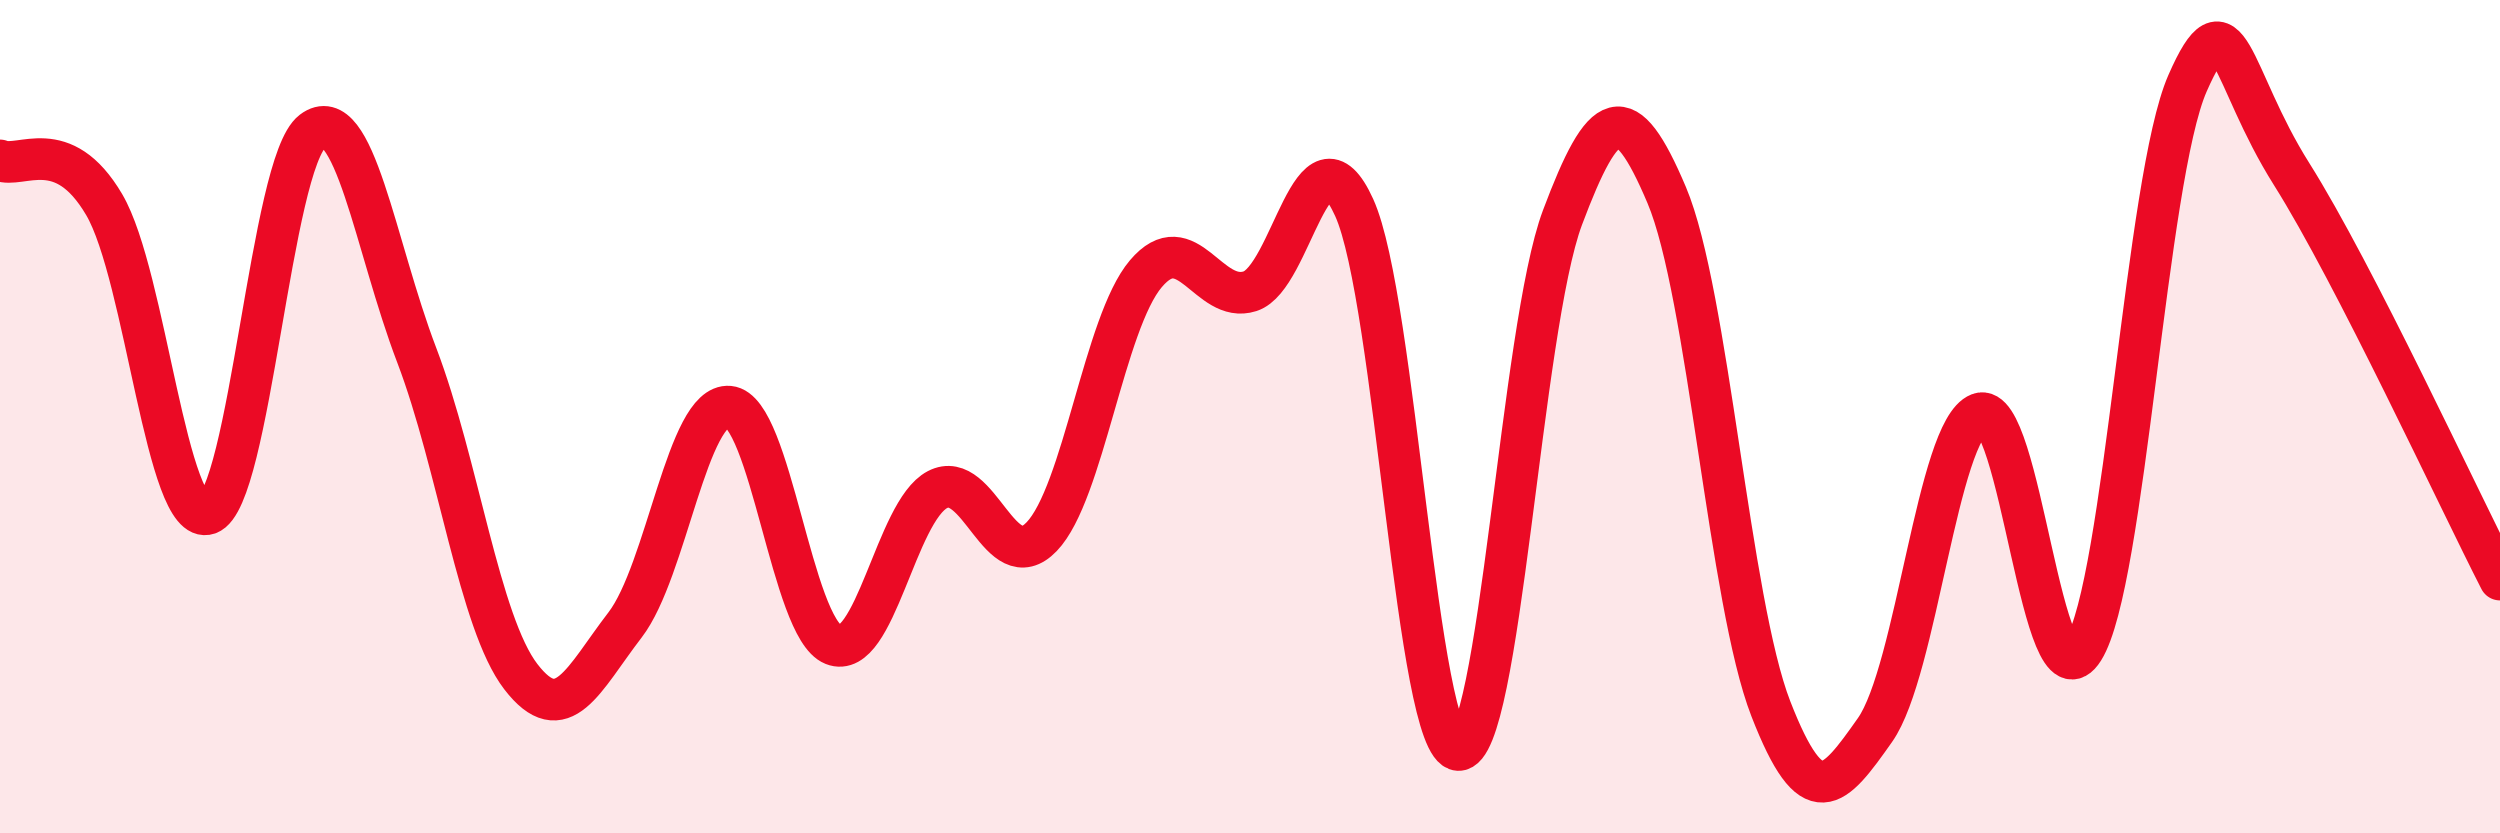 
    <svg width="60" height="20" viewBox="0 0 60 20" xmlns="http://www.w3.org/2000/svg">
      <path
        d="M 0,3.85 C 0.5,4.06 1.5,3.21 2.5,4.91 C 3.5,6.61 4,12.68 5,12.33 C 6,11.98 6.5,3.91 7.5,3.15 C 8.5,2.39 9,5.9 10,8.52 C 11,11.14 11.5,14.94 12.5,16.24 C 13.5,17.54 14,16.3 15,15 C 16,13.7 16.5,9.67 17.5,9.76 C 18.5,9.85 19,15.07 20,15.47 C 21,15.87 21.5,12.27 22.5,11.75 C 23.5,11.23 24,13.92 25,12.88 C 26,11.84 26.5,7.75 27.5,6.57 C 28.5,5.39 29,7.31 30,6.99 C 31,6.67 31.5,2.78 32.5,4.98 C 33.5,7.18 34,17.95 35,18 C 36,18.05 36.5,7.88 37.5,5.22 C 38.5,2.56 39,2.32 40,4.68 C 41,7.04 41.5,14.44 42.5,17.01 C 43.5,19.58 44,18.94 45,17.52 C 46,16.1 46.5,10.32 47.5,9.93 C 48.5,9.54 49,17.18 50,15.59 C 51,14 51.5,4.28 52.5,2 C 53.5,-0.28 53.5,1.8 55,4.18 C 56.5,6.56 59,11.96 60,13.91L60 20L0 20Z"
        fill="#EB0A25"
        opacity="0.1"
        stroke-linecap="round"
        stroke-linejoin="round"
      />
      <path
        d="M 0,3.85 C 0.5,4.06 1.5,3.21 2.5,4.91 C 3.5,6.61 4,12.68 5,12.33 C 6,11.98 6.5,3.91 7.5,3.15 C 8.5,2.39 9,5.9 10,8.52 C 11,11.14 11.5,14.94 12.5,16.24 C 13.5,17.54 14,16.3 15,15 C 16,13.7 16.5,9.67 17.5,9.76 C 18.5,9.85 19,15.07 20,15.47 C 21,15.87 21.5,12.27 22.5,11.75 C 23.5,11.23 24,13.92 25,12.88 C 26,11.84 26.5,7.75 27.5,6.57 C 28.5,5.39 29,7.31 30,6.99 C 31,6.67 31.5,2.78 32.5,4.98 C 33.5,7.18 34,17.95 35,18 C 36,18.05 36.5,7.88 37.5,5.22 C 38.5,2.56 39,2.32 40,4.68 C 41,7.04 41.5,14.44 42.5,17.01 C 43.5,19.58 44,18.94 45,17.52 C 46,16.1 46.5,10.32 47.5,9.93 C 48.5,9.54 49,17.18 50,15.59 C 51,14 51.5,4.28 52.5,2 C 53.5,-0.28 53.5,1.8 55,4.18 C 56.5,6.56 59,11.96 60,13.91"
        stroke="#EB0A25"
        stroke-width="1"
        fill="none"
        stroke-linecap="round"
        stroke-linejoin="round"
      />
    </svg>
  